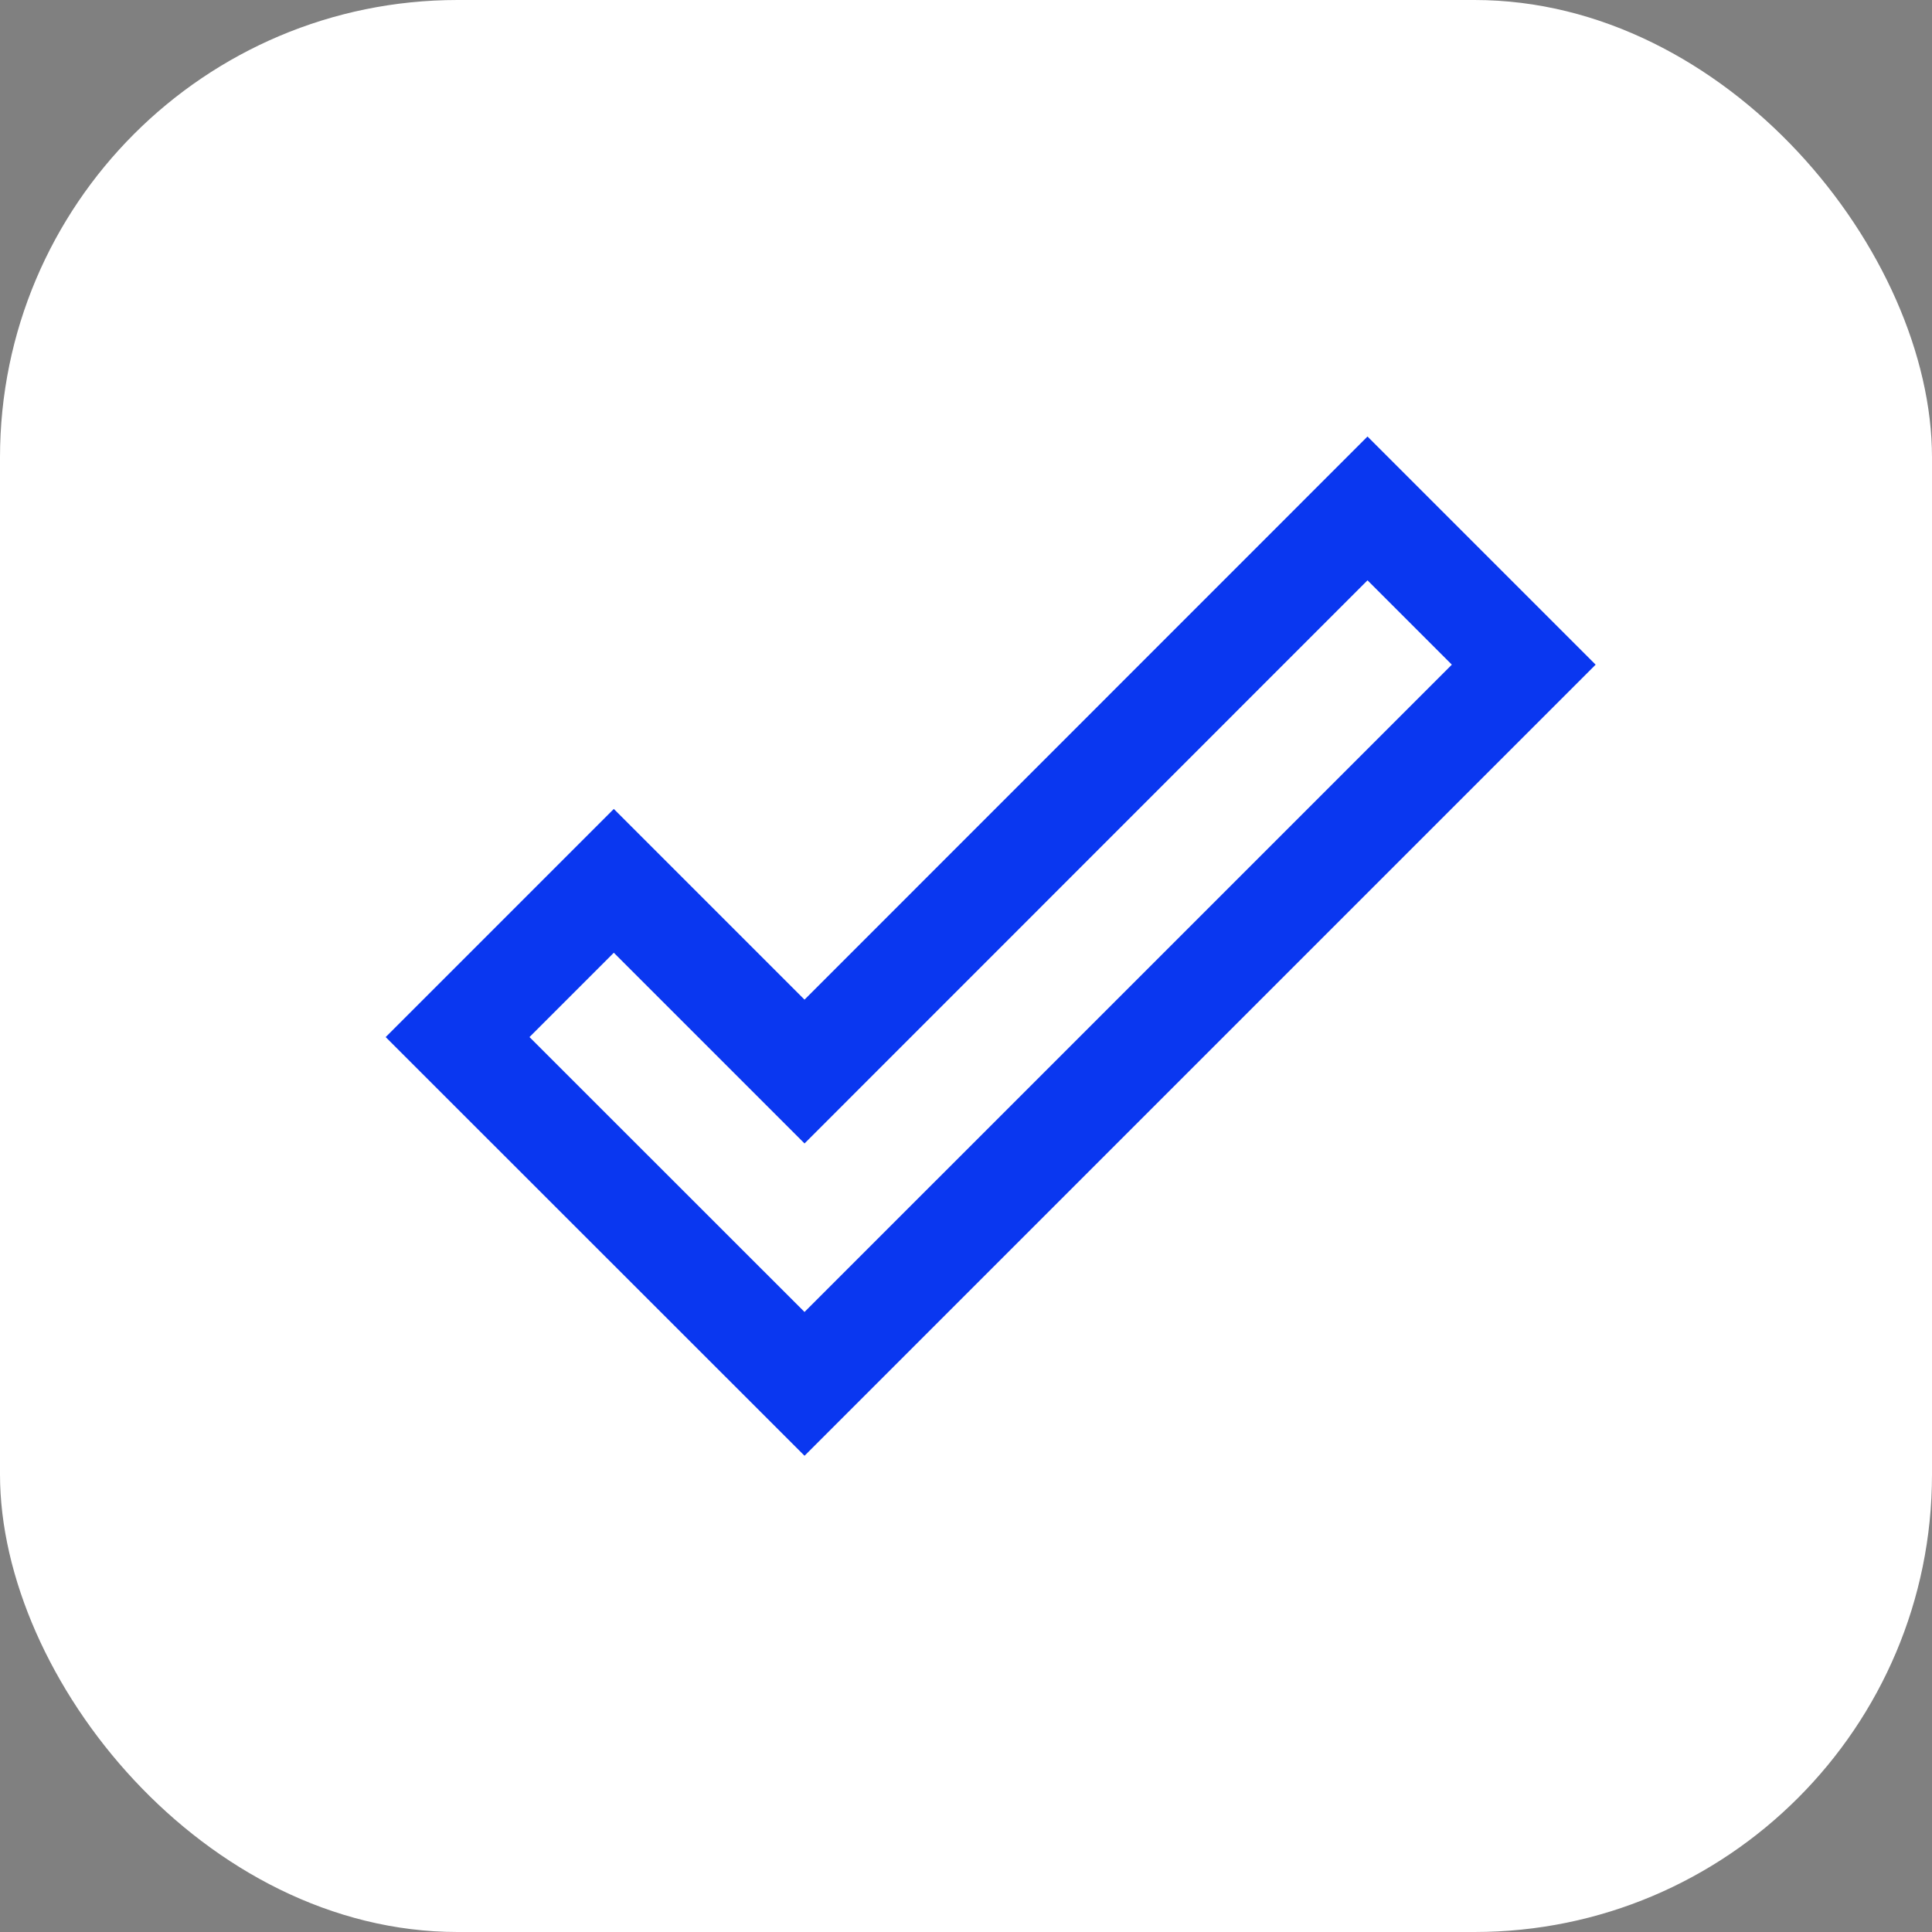 <svg width="38" height="38" viewBox="0 0 38 38" fill="none" xmlns="http://www.w3.org/2000/svg">
<rect x="0" y="0" width="38" height="38" fill="#808080" stroke="none"/>
<rect width="38" height="38" rx="9" fill="white"/>
<path d="M26.897 10L15.824 21.076L12.073 17.325L9 20.398L15.679 27.074L15.824 27.219L29.97 13.073L26.897 10Z" stroke="#0A37F0" stroke-width="2" stroke-miterlimit="10"/>
</svg>
